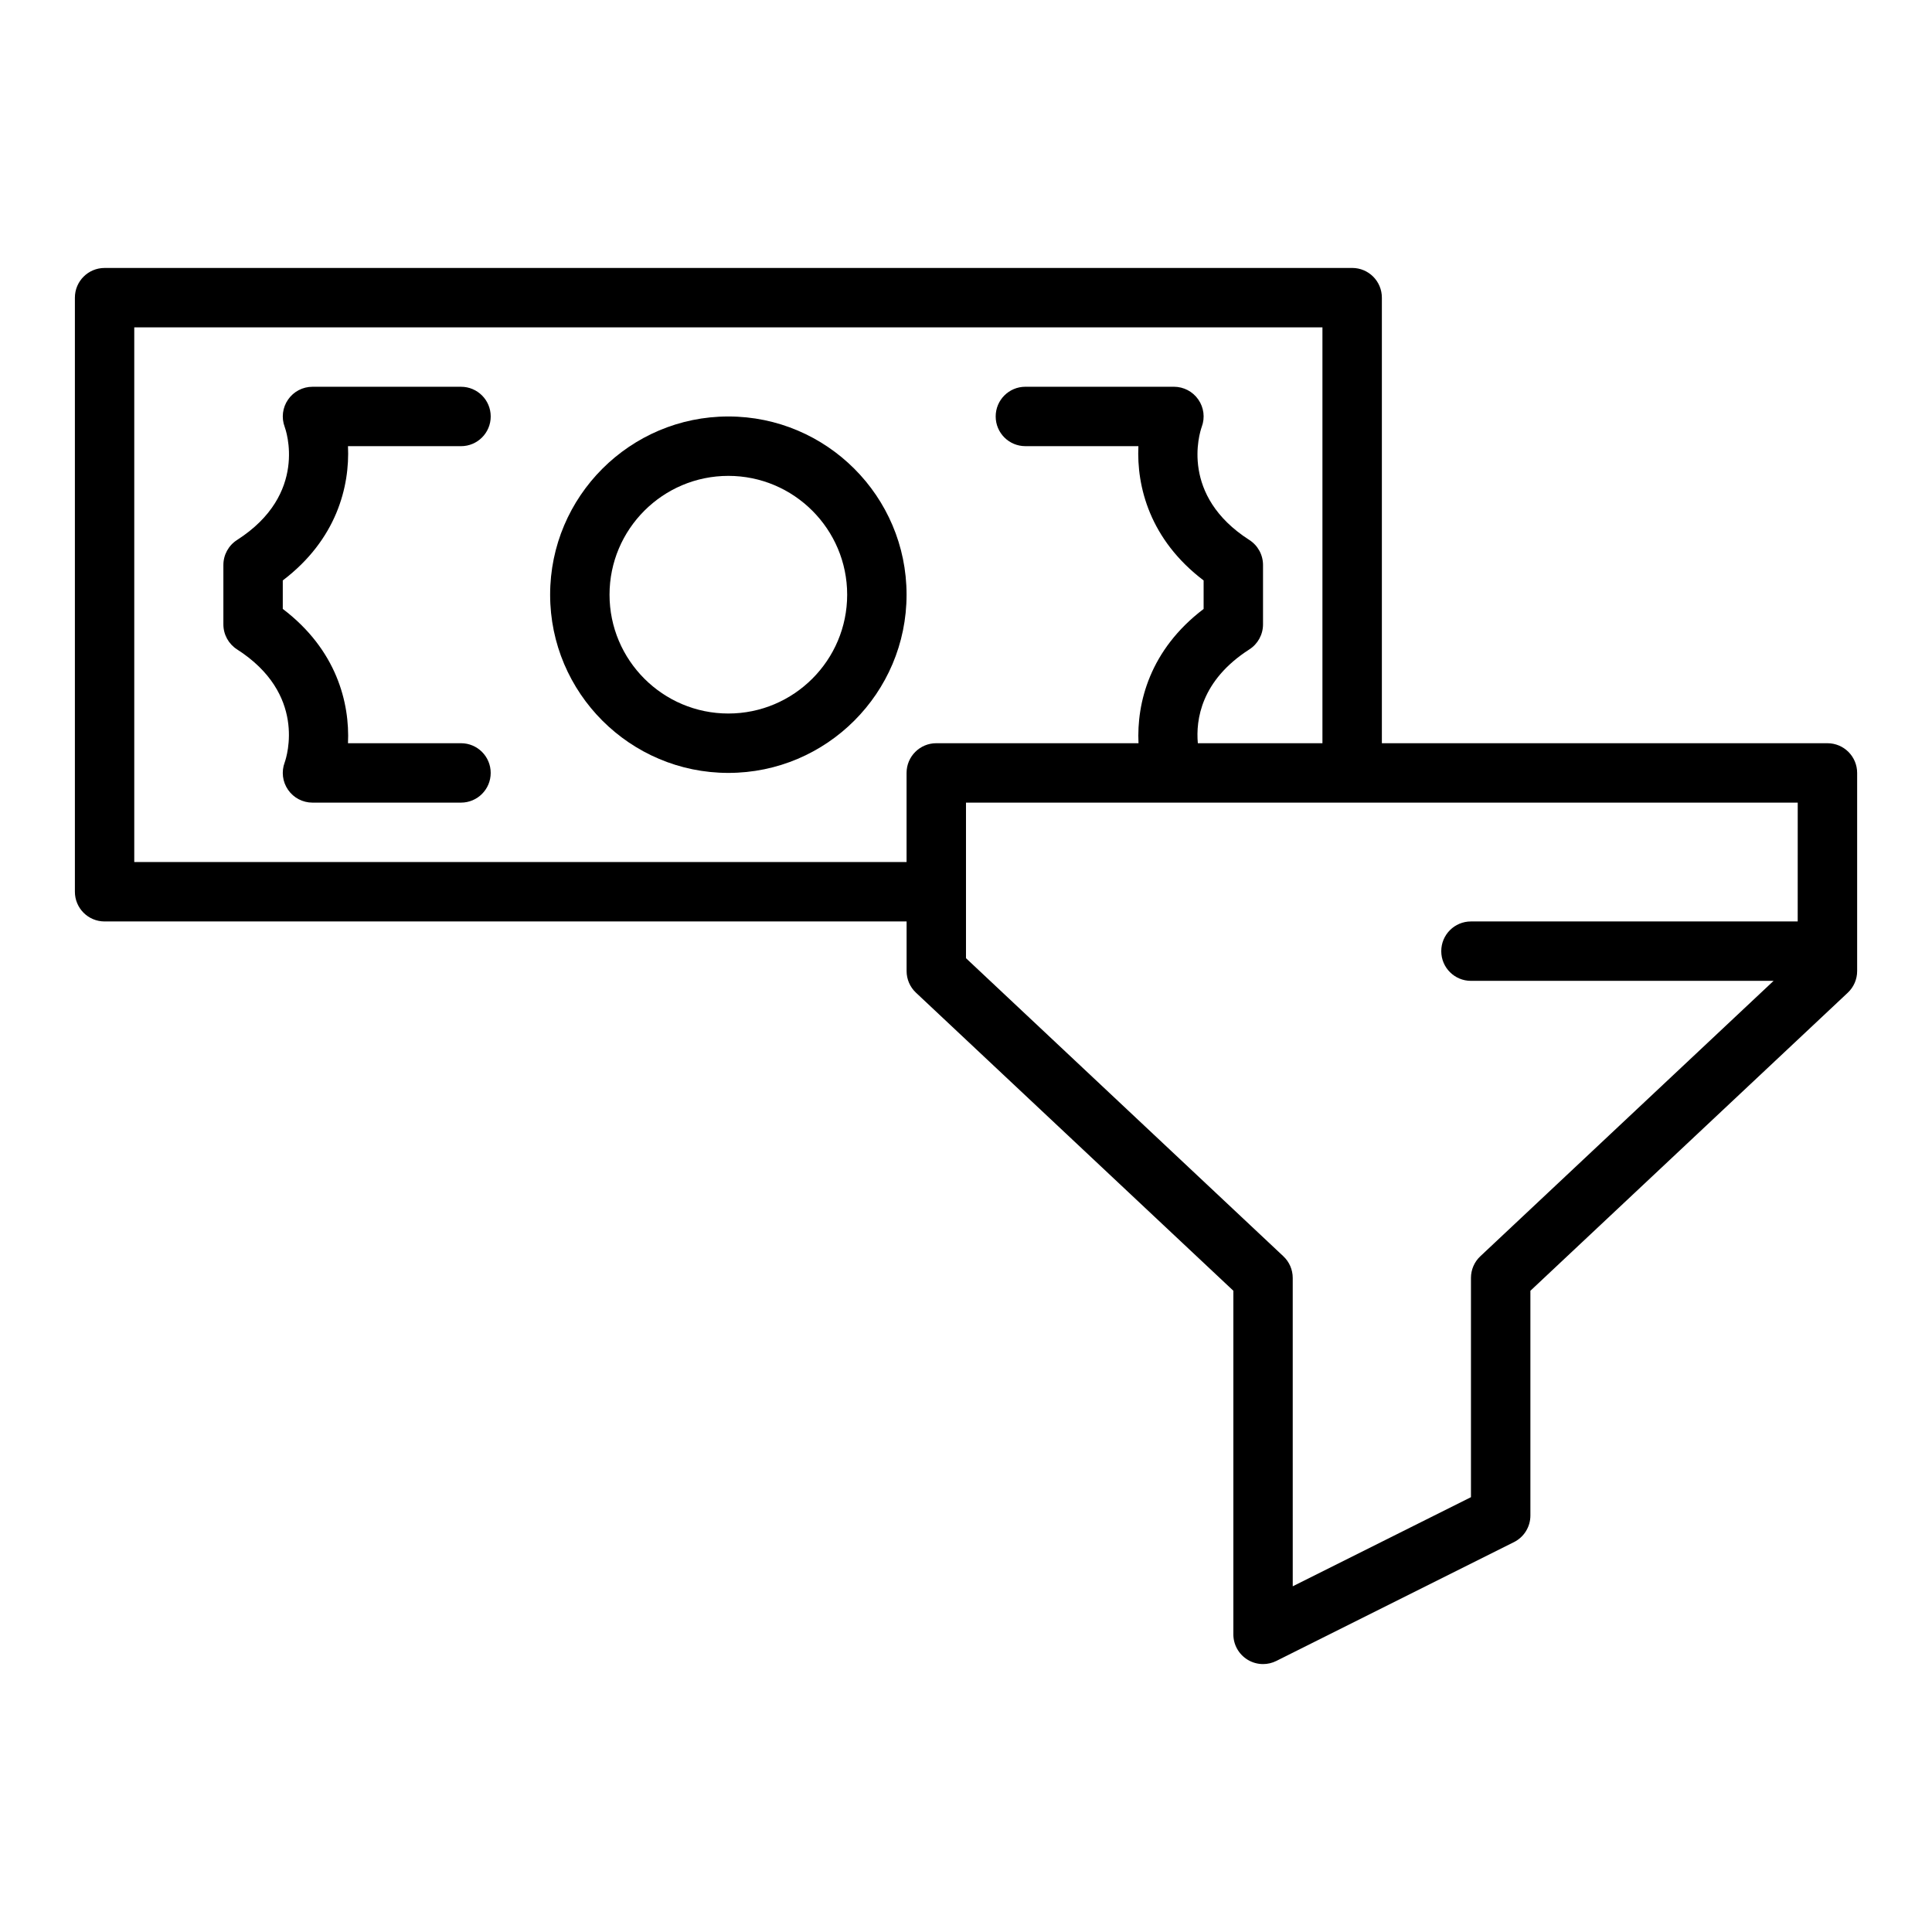 <?xml version="1.0" encoding="UTF-8"?>
<!-- Uploaded to: SVG Find, www.svgfind.com, Generator: SVG Find Mixer Tools -->
<svg fill="#000000" width="800px" height="800px" version="1.1" viewBox="144 144 512 512" xmlns="http://www.w3.org/2000/svg">
 <g>
  <path d="m236.22 262.24h29.953c4.352 0 7.871-3.519 7.871-7.871 0-4.352-3.519-7.871-7.871-7.871h-39.359c-2.582 0-4.996 1.262-6.465 3.383-1.477 2.121-1.812 4.828-0.906 7.242 0.27 0.723 6.371 17.805-12.621 29.98-2.258 1.441-3.625 3.941-3.625 6.625v15.742c0 2.684 1.367 5.18 3.621 6.625 18.383 11.777 13.246 28.215 12.621 29.98-0.906 2.414-0.57 5.121 0.906 7.242 1.469 2.125 3.883 3.387 6.465 3.387h39.359c4.352 0 7.871-3.519 7.871-7.871 0-4.352-3.519-7.871-7.871-7.871h-29.949c0.5-10.664-2.996-24.75-17.281-35.59v-7.551c14.285-10.836 17.781-24.918 17.281-35.582z"/>
  <path d="m337.02 254.37c-26.047 0-47.23 21.188-47.23 47.23 0 26.047 21.188 47.23 47.23 47.23 26.047 0 47.23-21.188 47.23-47.23 0-26.043-21.188-47.23-47.23-47.23zm0 78.719c-17.367 0-31.488-14.121-31.488-31.488 0-17.367 14.121-31.488 31.488-31.488 17.367 0 31.488 14.121 31.488 31.488 0 17.367-14.125 31.488-31.488 31.488z"/>
  <path d="m628.29 340.96h-118.08v-118.08c0-4.352-3.519-7.871-7.871-7.871l-330.62 0.004c-4.352 0-7.871 3.519-7.871 7.871v157.44c0 4.352 3.519 7.871 7.871 7.871h212.54v13.145c0 2.176 0.898 4.25 2.484 5.734l84.109 78.988v91.059c0 2.731 1.414 5.258 3.734 6.695 1.262 0.785 2.699 1.18 4.137 1.18 1.207 0 2.406-0.277 3.519-0.832l62.977-31.488c2.668-1.336 4.352-4.059 4.352-7.039v-59.57l84.109-78.988c1.586-1.488 2.484-3.562 2.484-5.738v-52.504c0-4.352-3.523-7.875-7.871-7.875zm-244.04 7.875v23.617l-204.67-0.004v-141.7h314.88v110.21h-33.023c-0.547-6.141 0.801-16.617 13.66-24.863 2.25-1.441 3.617-3.941 3.617-6.625v-15.742c0-2.684-1.367-5.18-3.621-6.625-18.383-11.777-13.246-28.215-12.621-29.98 0.906-2.414 0.57-5.121-0.906-7.242-1.473-2.125-3.883-3.387-6.469-3.387h-39.359c-4.352 0-7.871 3.519-7.871 7.871 0 4.352 3.519 7.871 7.871 7.871h29.949c-0.496 10.668 3 24.75 17.285 35.59v7.551c-14.293 10.848-17.762 24.914-17.258 35.582h-53.594c-4.352 0-7.871 3.523-7.871 7.875zm236.16 39.359h-86.59c-4.352 0-7.871 3.519-7.871 7.871s3.519 7.871 7.871 7.871h80.199l-77.715 72.984c-1.586 1.484-2.484 3.562-2.484 5.738v58.109l-47.23 23.617-0.004-81.727c0-2.176-0.898-4.25-2.484-5.734l-84.105-78.992v-41.227h220.42z"/>
 </g>
</svg>
